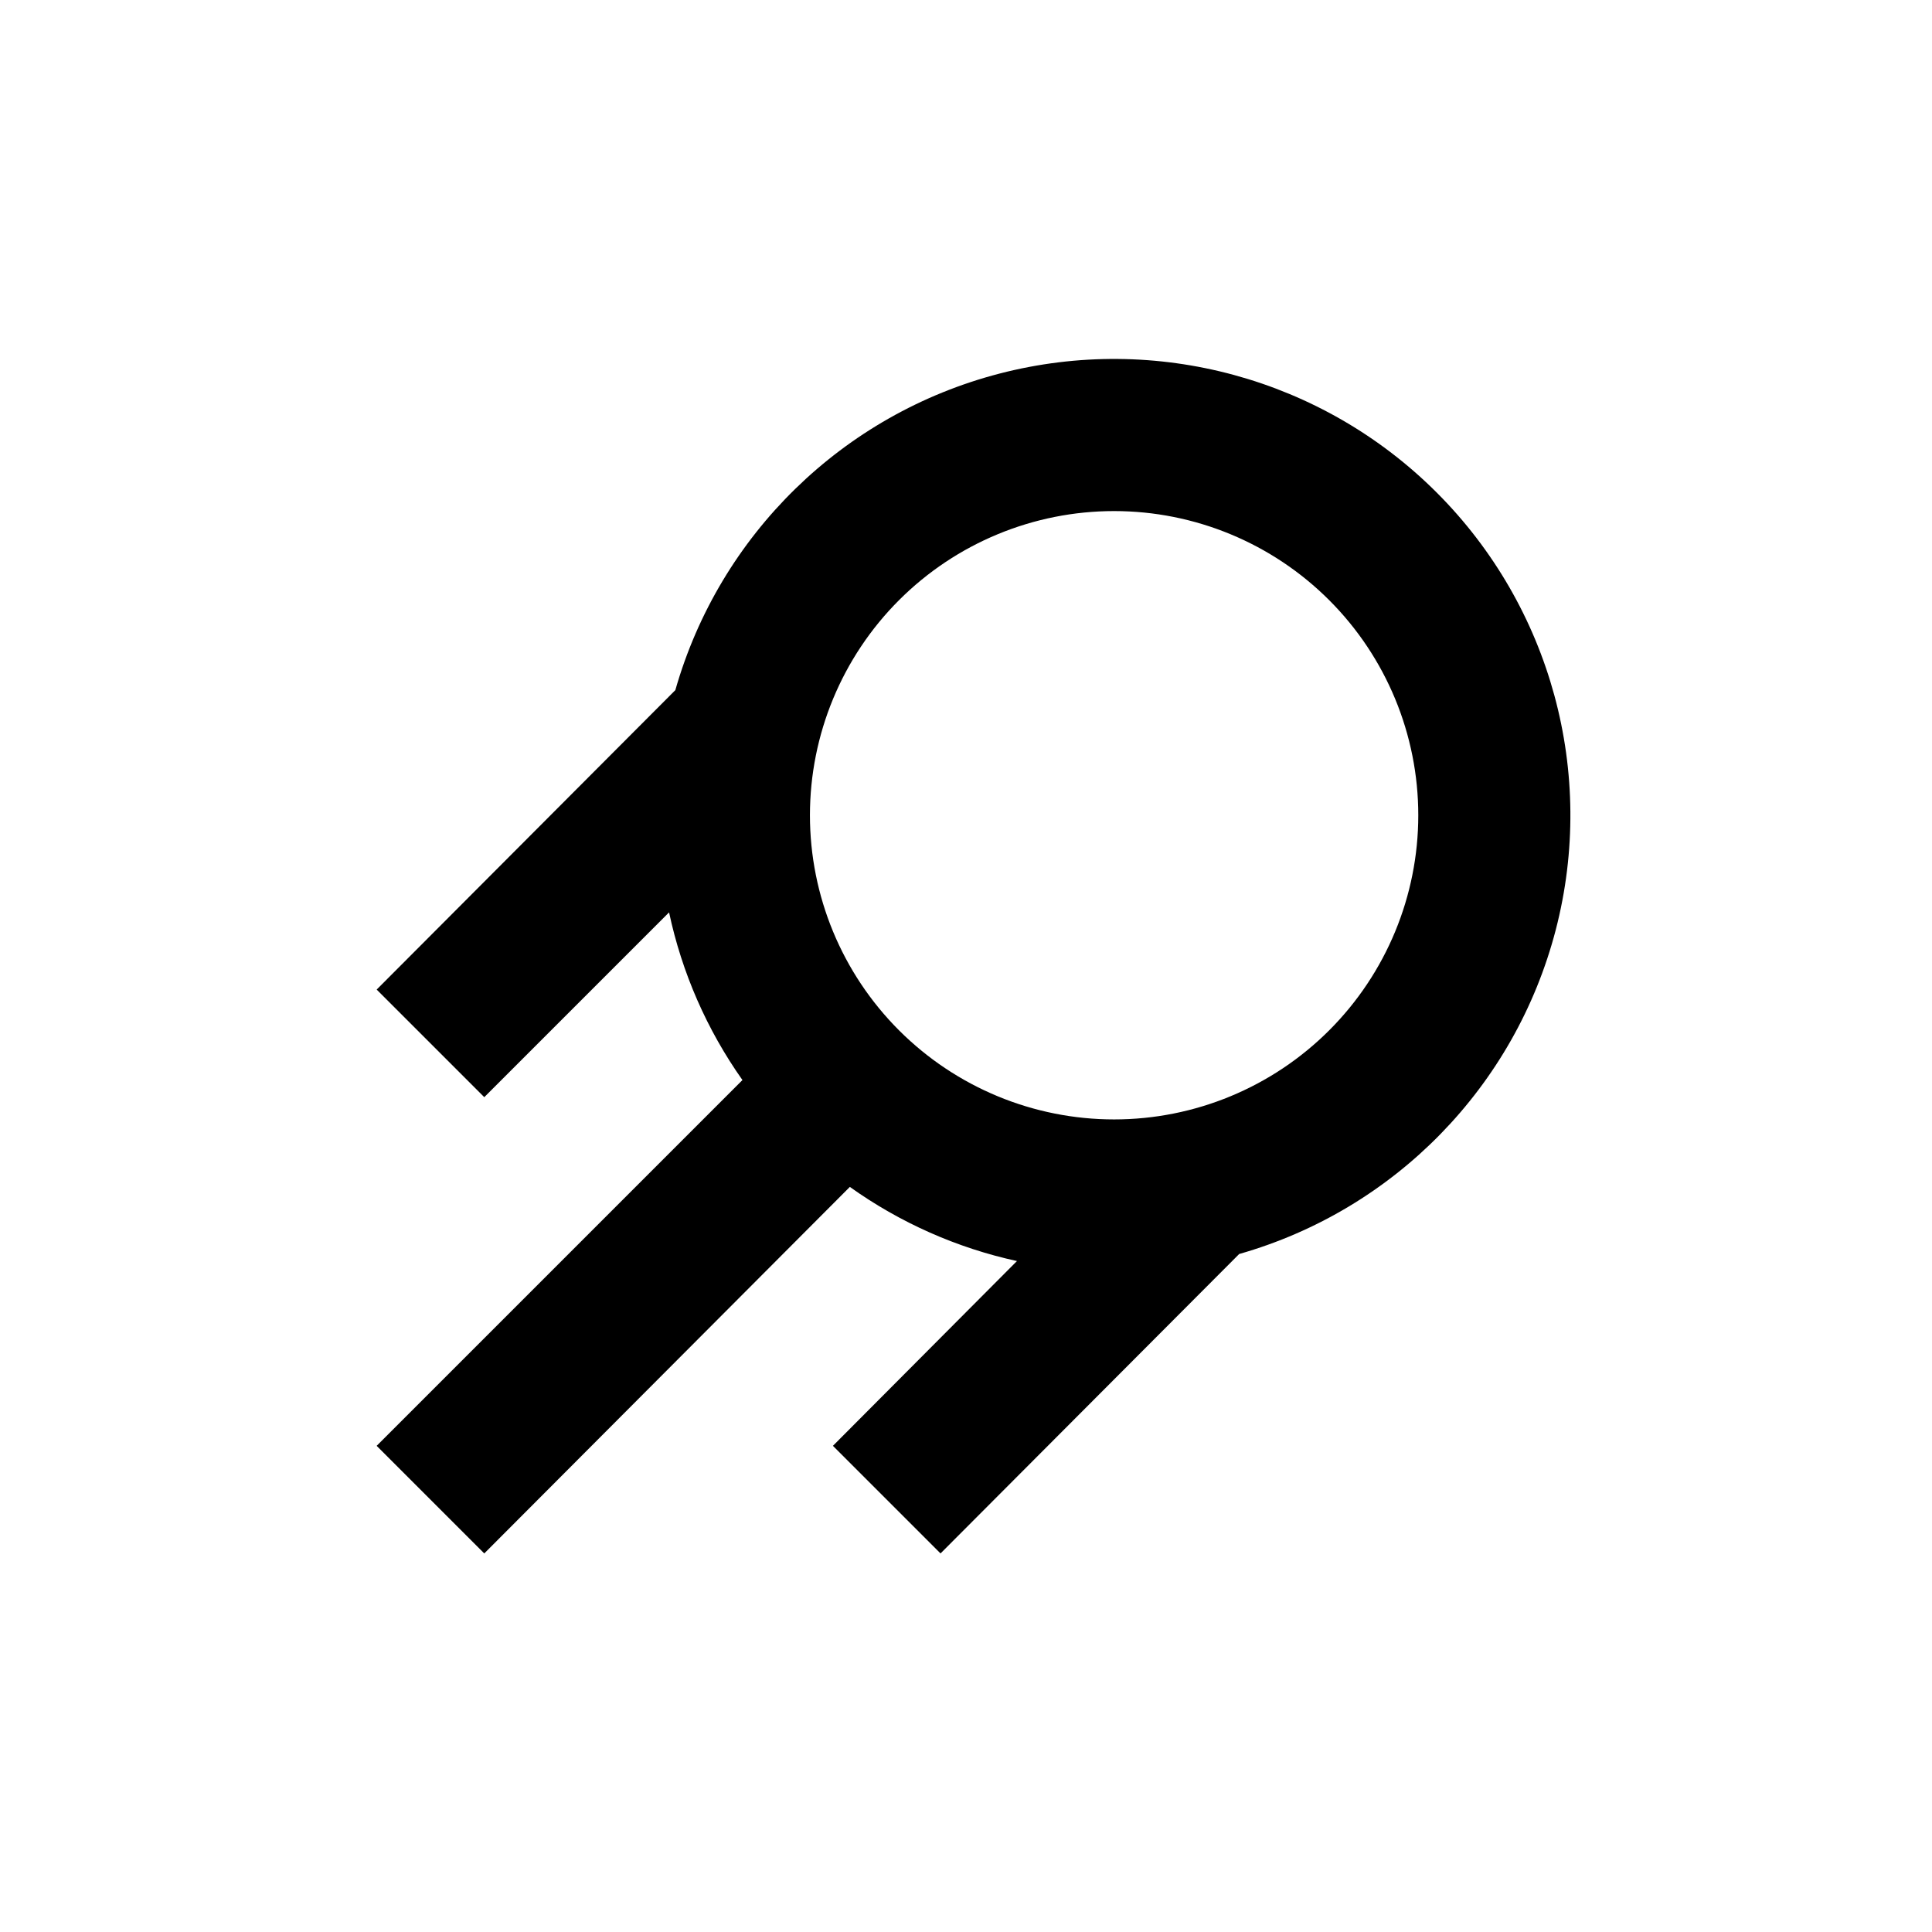 <?xml version="1.0" encoding="UTF-8"?>
<!-- Uploaded to: SVG Repo, www.svgrepo.com, Generator: SVG Repo Mixer Tools -->
<svg fill="#000000" width="800px" height="800px" version="1.1" viewBox="144 144 512 512" xmlns="http://www.w3.org/2000/svg">
 <path d="m243.82 527.16 28.516 28.516 96.883-97.133c13.277 9.48 28.344 16.168 44.285 19.648l-48.77 48.969 28.516 28.516 79.148-79.352c41.215-11.746 73.129-44.434 83.895-85.914 10.762-41.484-1.238-85.562-31.543-115.87-30.301-30.301-74.383-42.301-115.86-31.539-41.48 10.762-74.168 42.68-85.918 83.891l-79.148 79.352 28.516 28.516 48.969-48.969h0.004c3.398 15.977 10.016 31.098 19.445 44.434zm195.43-247.72c21.379 0 41.883 8.492 57 23.609 15.117 15.117 23.609 35.621 23.609 57s-8.492 41.883-23.609 57c-15.117 15.117-35.621 23.609-57 23.609s-41.883-8.492-57-23.609c-15.117-15.117-23.609-35.621-23.609-57s8.492-41.883 23.609-57c15.117-15.117 35.621-23.609 57-23.609z"/>
</svg>